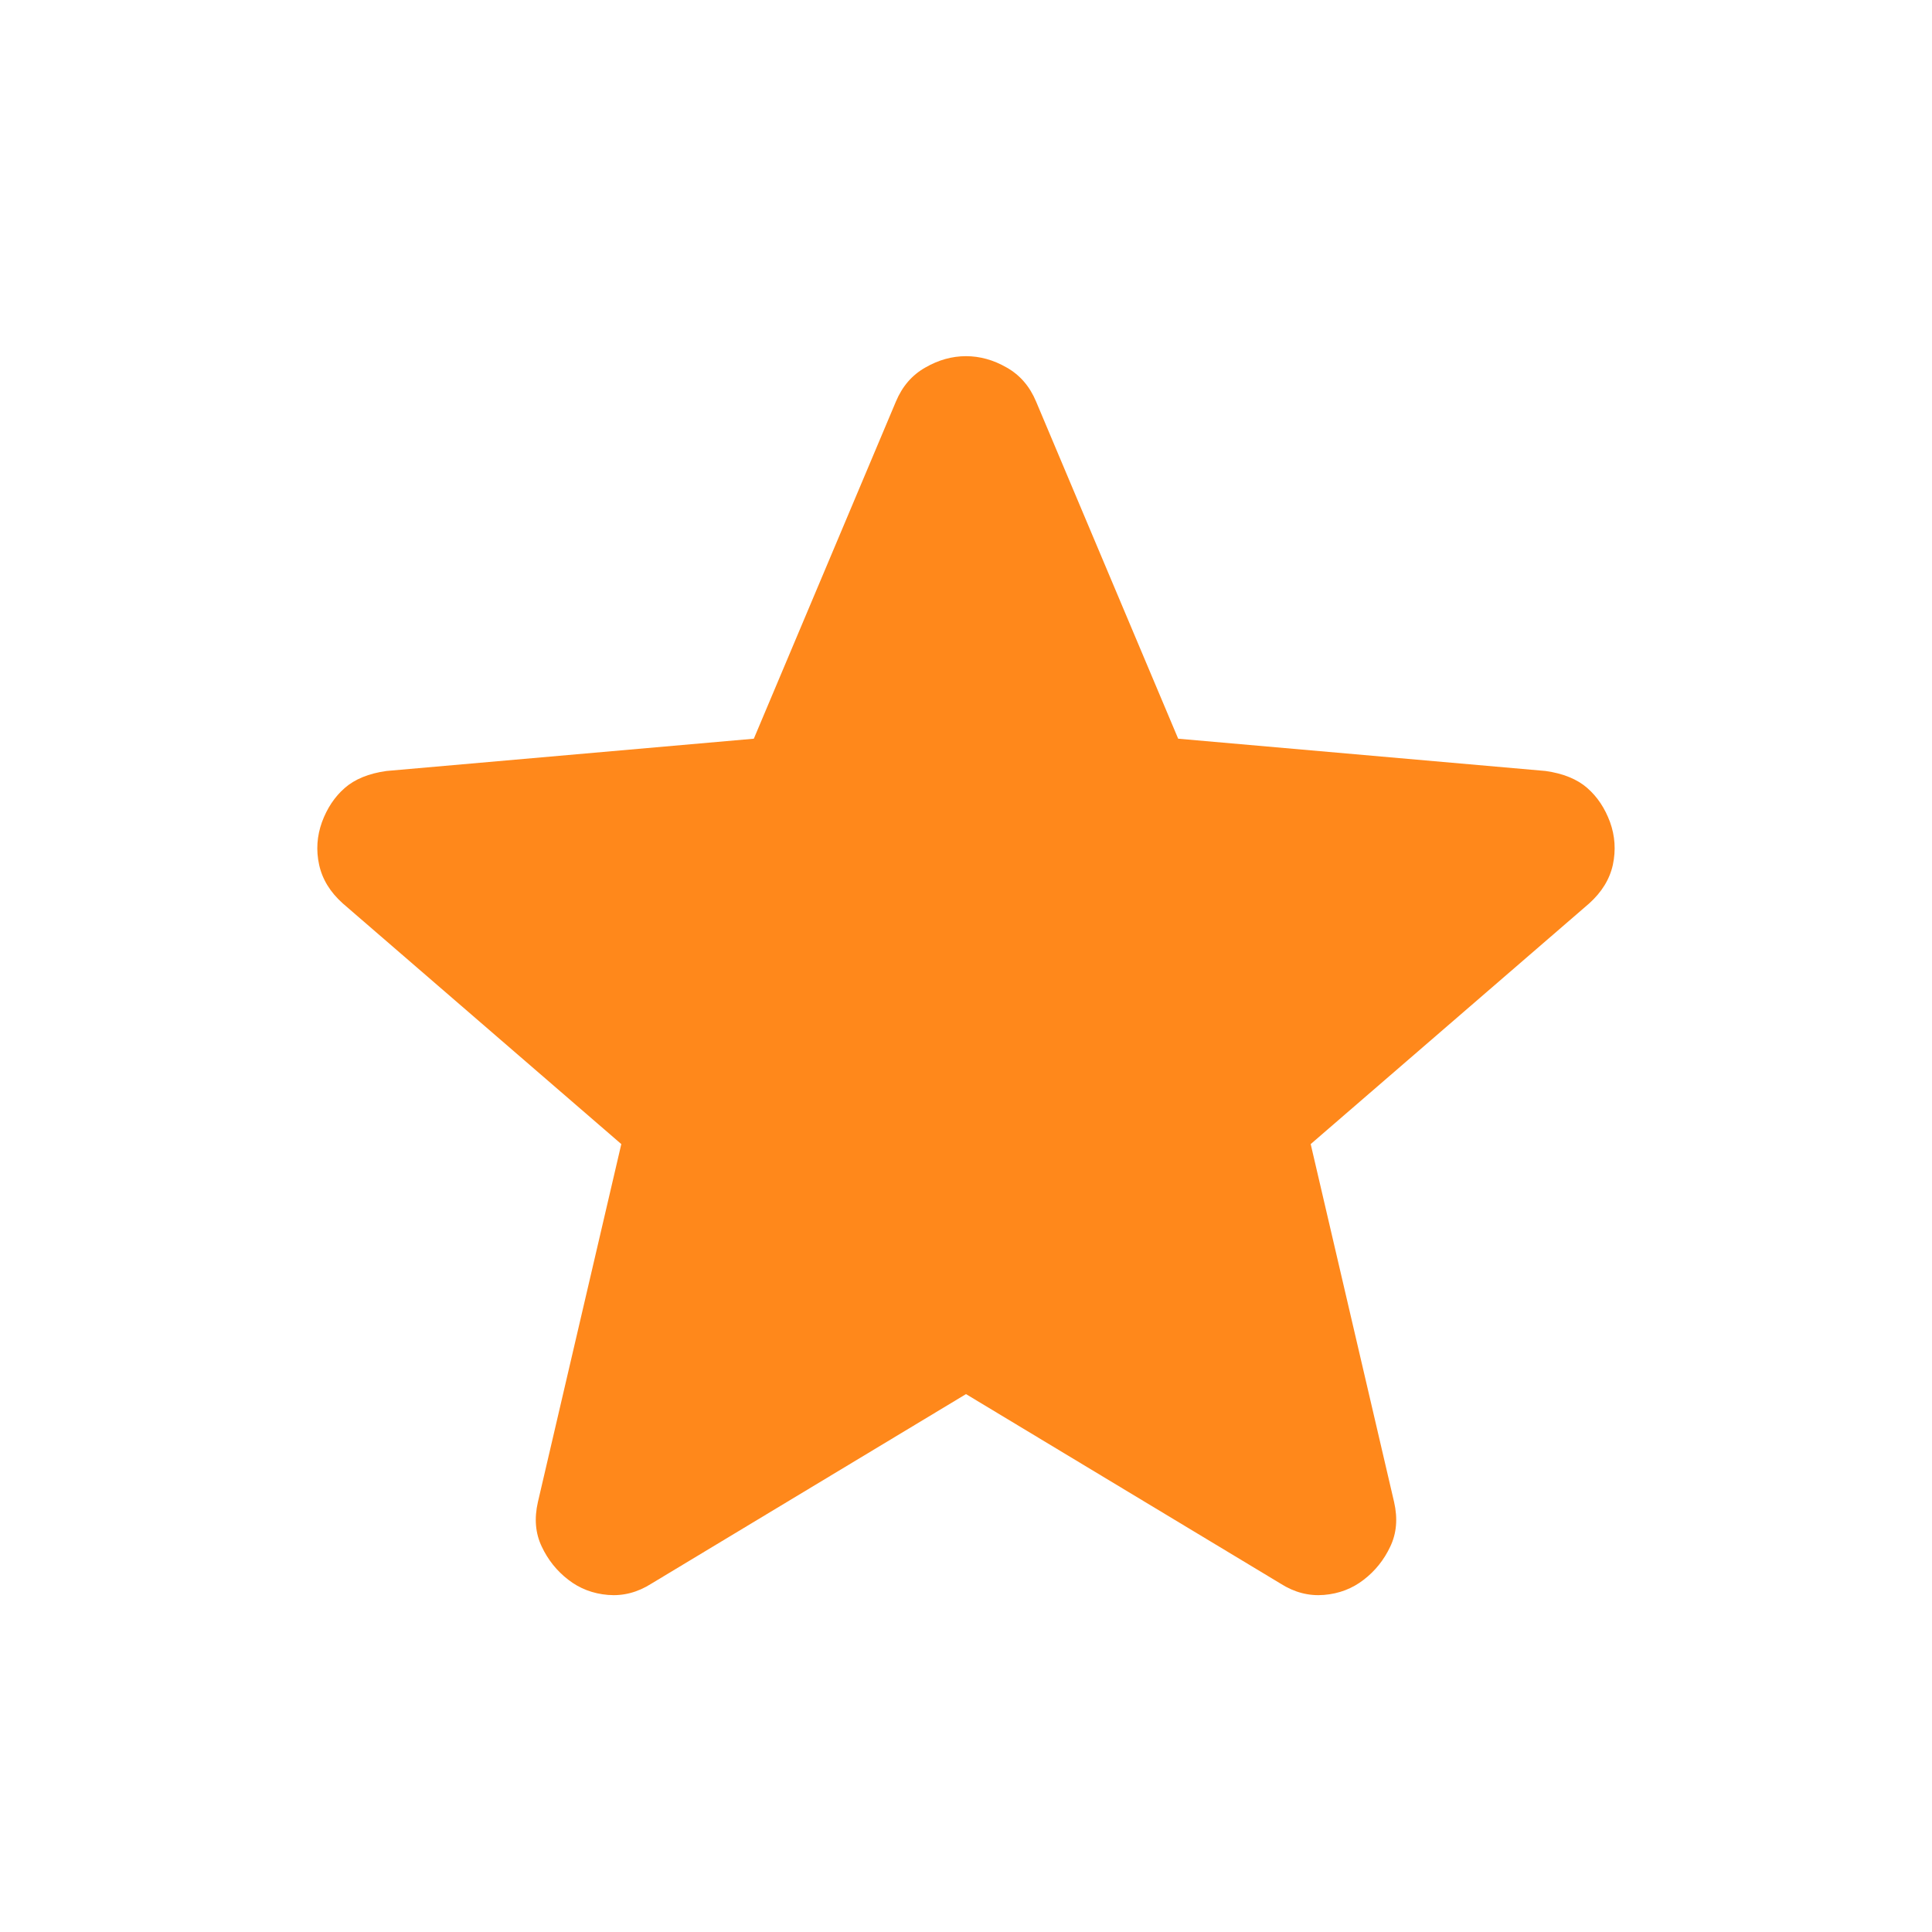 <svg width="17" height="17" viewBox="0 0 17 17" fill="none" xmlns="http://www.w3.org/2000/svg">
<mask id="mask0_141_3372" style="mask-type:alpha" maskUnits="userSpaceOnUse" x="0" y="0" width="17" height="17">
<rect x="0.5" y="0.75" width="16" height="16" fill="#D9D9D9"/>
</mask>
<g mask="url(#mask0_141_3372)">
<path d="M8.5 12.267L5.733 13.934C5.611 14.012 5.483 14.045 5.35 14.034C5.217 14.023 5.1 13.978 5 13.9C4.9 13.823 4.822 13.726 4.767 13.609C4.711 13.492 4.7 13.362 4.733 13.217L5.467 10.067L3.017 7.95C2.905 7.85 2.836 7.737 2.808 7.609C2.78 7.481 2.789 7.356 2.833 7.234C2.878 7.112 2.944 7.012 3.033 6.934C3.122 6.856 3.244 6.806 3.4 6.784L6.633 6.5L7.883 3.534C7.939 3.4 8.025 3.3 8.142 3.234C8.258 3.167 8.378 3.134 8.5 3.134C8.622 3.134 8.742 3.167 8.858 3.234C8.975 3.3 9.061 3.4 9.117 3.534L10.367 6.5L13.6 6.784C13.755 6.806 13.878 6.856 13.967 6.934C14.056 7.012 14.122 7.112 14.167 7.234C14.211 7.356 14.219 7.481 14.192 7.609C14.164 7.737 14.094 7.85 13.983 7.95L11.533 10.067L12.267 13.217C12.3 13.362 12.289 13.492 12.233 13.609C12.178 13.726 12.1 13.823 12 13.9C11.9 13.978 11.783 14.023 11.65 14.034C11.517 14.045 11.389 14.012 11.267 13.934L8.5 12.267Z" fill="#FF881B"/>
</g>
</svg>
